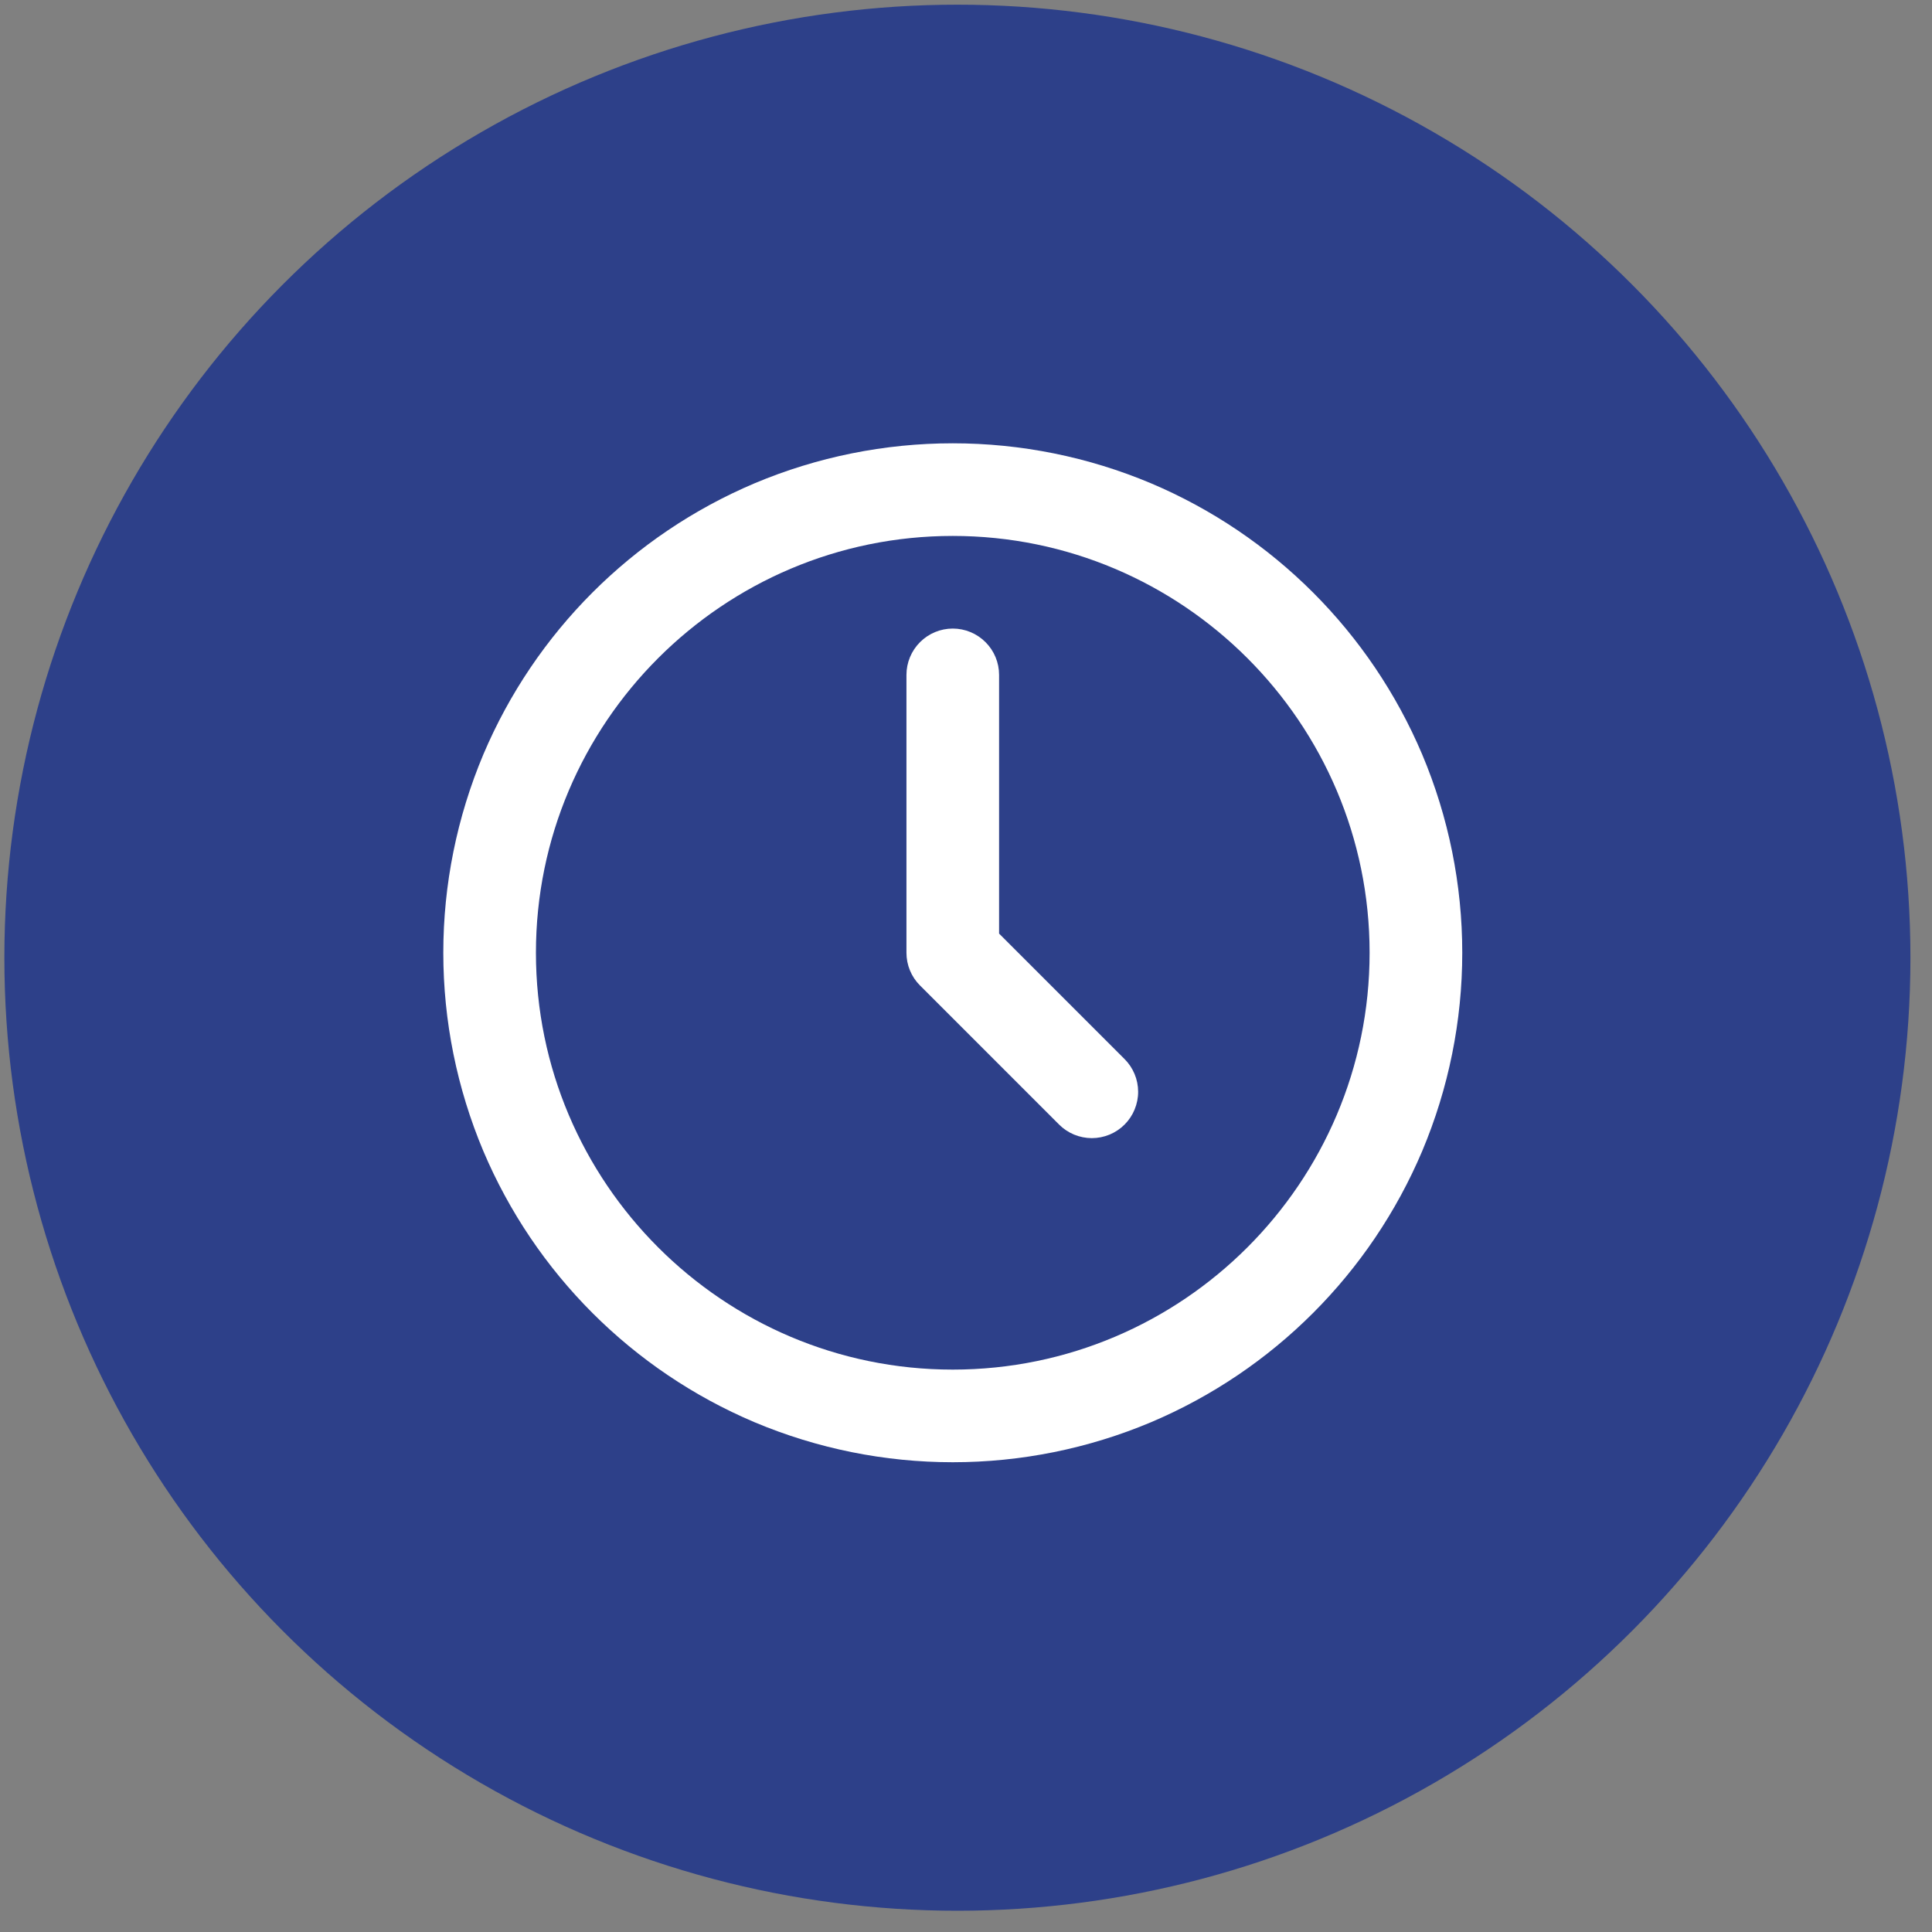 <svg xmlns="http://www.w3.org/2000/svg" width="73" height="73" viewBox="0 0 73 73" fill="none"><rect x="0" y="0" width="73" height="73" fill="#808080" stroke="none"/><circle cx="36.175" cy="36.187" r="36.01" fill="#2D4089"></circle><path d="M53.737 28.506C51.782 23.892 48.108 20.218 43.494 18.263C41.122 17.264 38.574 16.75 36 16.75C33.426 16.75 30.879 17.264 28.507 18.263C23.892 20.218 20.218 23.892 18.263 28.506C17.265 30.878 16.75 33.426 16.75 36C16.75 38.574 17.265 41.122 18.263 43.494C20.218 48.108 23.892 51.782 28.507 53.737C30.879 54.736 33.426 55.25 36 55.25C38.574 55.25 41.122 54.736 43.494 53.737C48.108 51.782 51.782 48.108 53.737 43.494C54.736 41.122 55.251 38.574 55.251 36C55.251 33.426 54.736 30.878 53.737 28.506ZM36 51.75C27.316 51.75 20.25 44.685 20.25 36C20.25 27.315 27.316 20.25 36 20.25C44.685 20.25 51.75 27.315 51.75 36C51.75 44.685 44.685 51.75 36 51.75Z" fill="white"></path><path d="M37.75 35.275V25.5C37.75 25.036 37.566 24.591 37.237 24.263C36.909 23.935 36.464 23.75 36 23.75C35.536 23.75 35.091 23.935 34.763 24.263C34.435 24.591 34.25 25.036 34.25 25.5V36C34.25 36.23 34.295 36.457 34.383 36.67C34.471 36.882 34.6 37.075 34.763 37.237L40.013 42.487C40.175 42.65 40.368 42.78 40.581 42.869C40.793 42.957 41.021 43.003 41.252 43.004C41.482 43.004 41.71 42.959 41.923 42.871C42.136 42.783 42.329 42.654 42.492 42.491C42.655 42.328 42.784 42.135 42.871 41.922C42.959 41.709 43.005 41.481 43.004 41.251C43.004 41.02 42.958 40.792 42.869 40.58C42.78 40.367 42.651 40.174 42.487 40.012L37.75 35.275Z" fill="white"></path></svg>